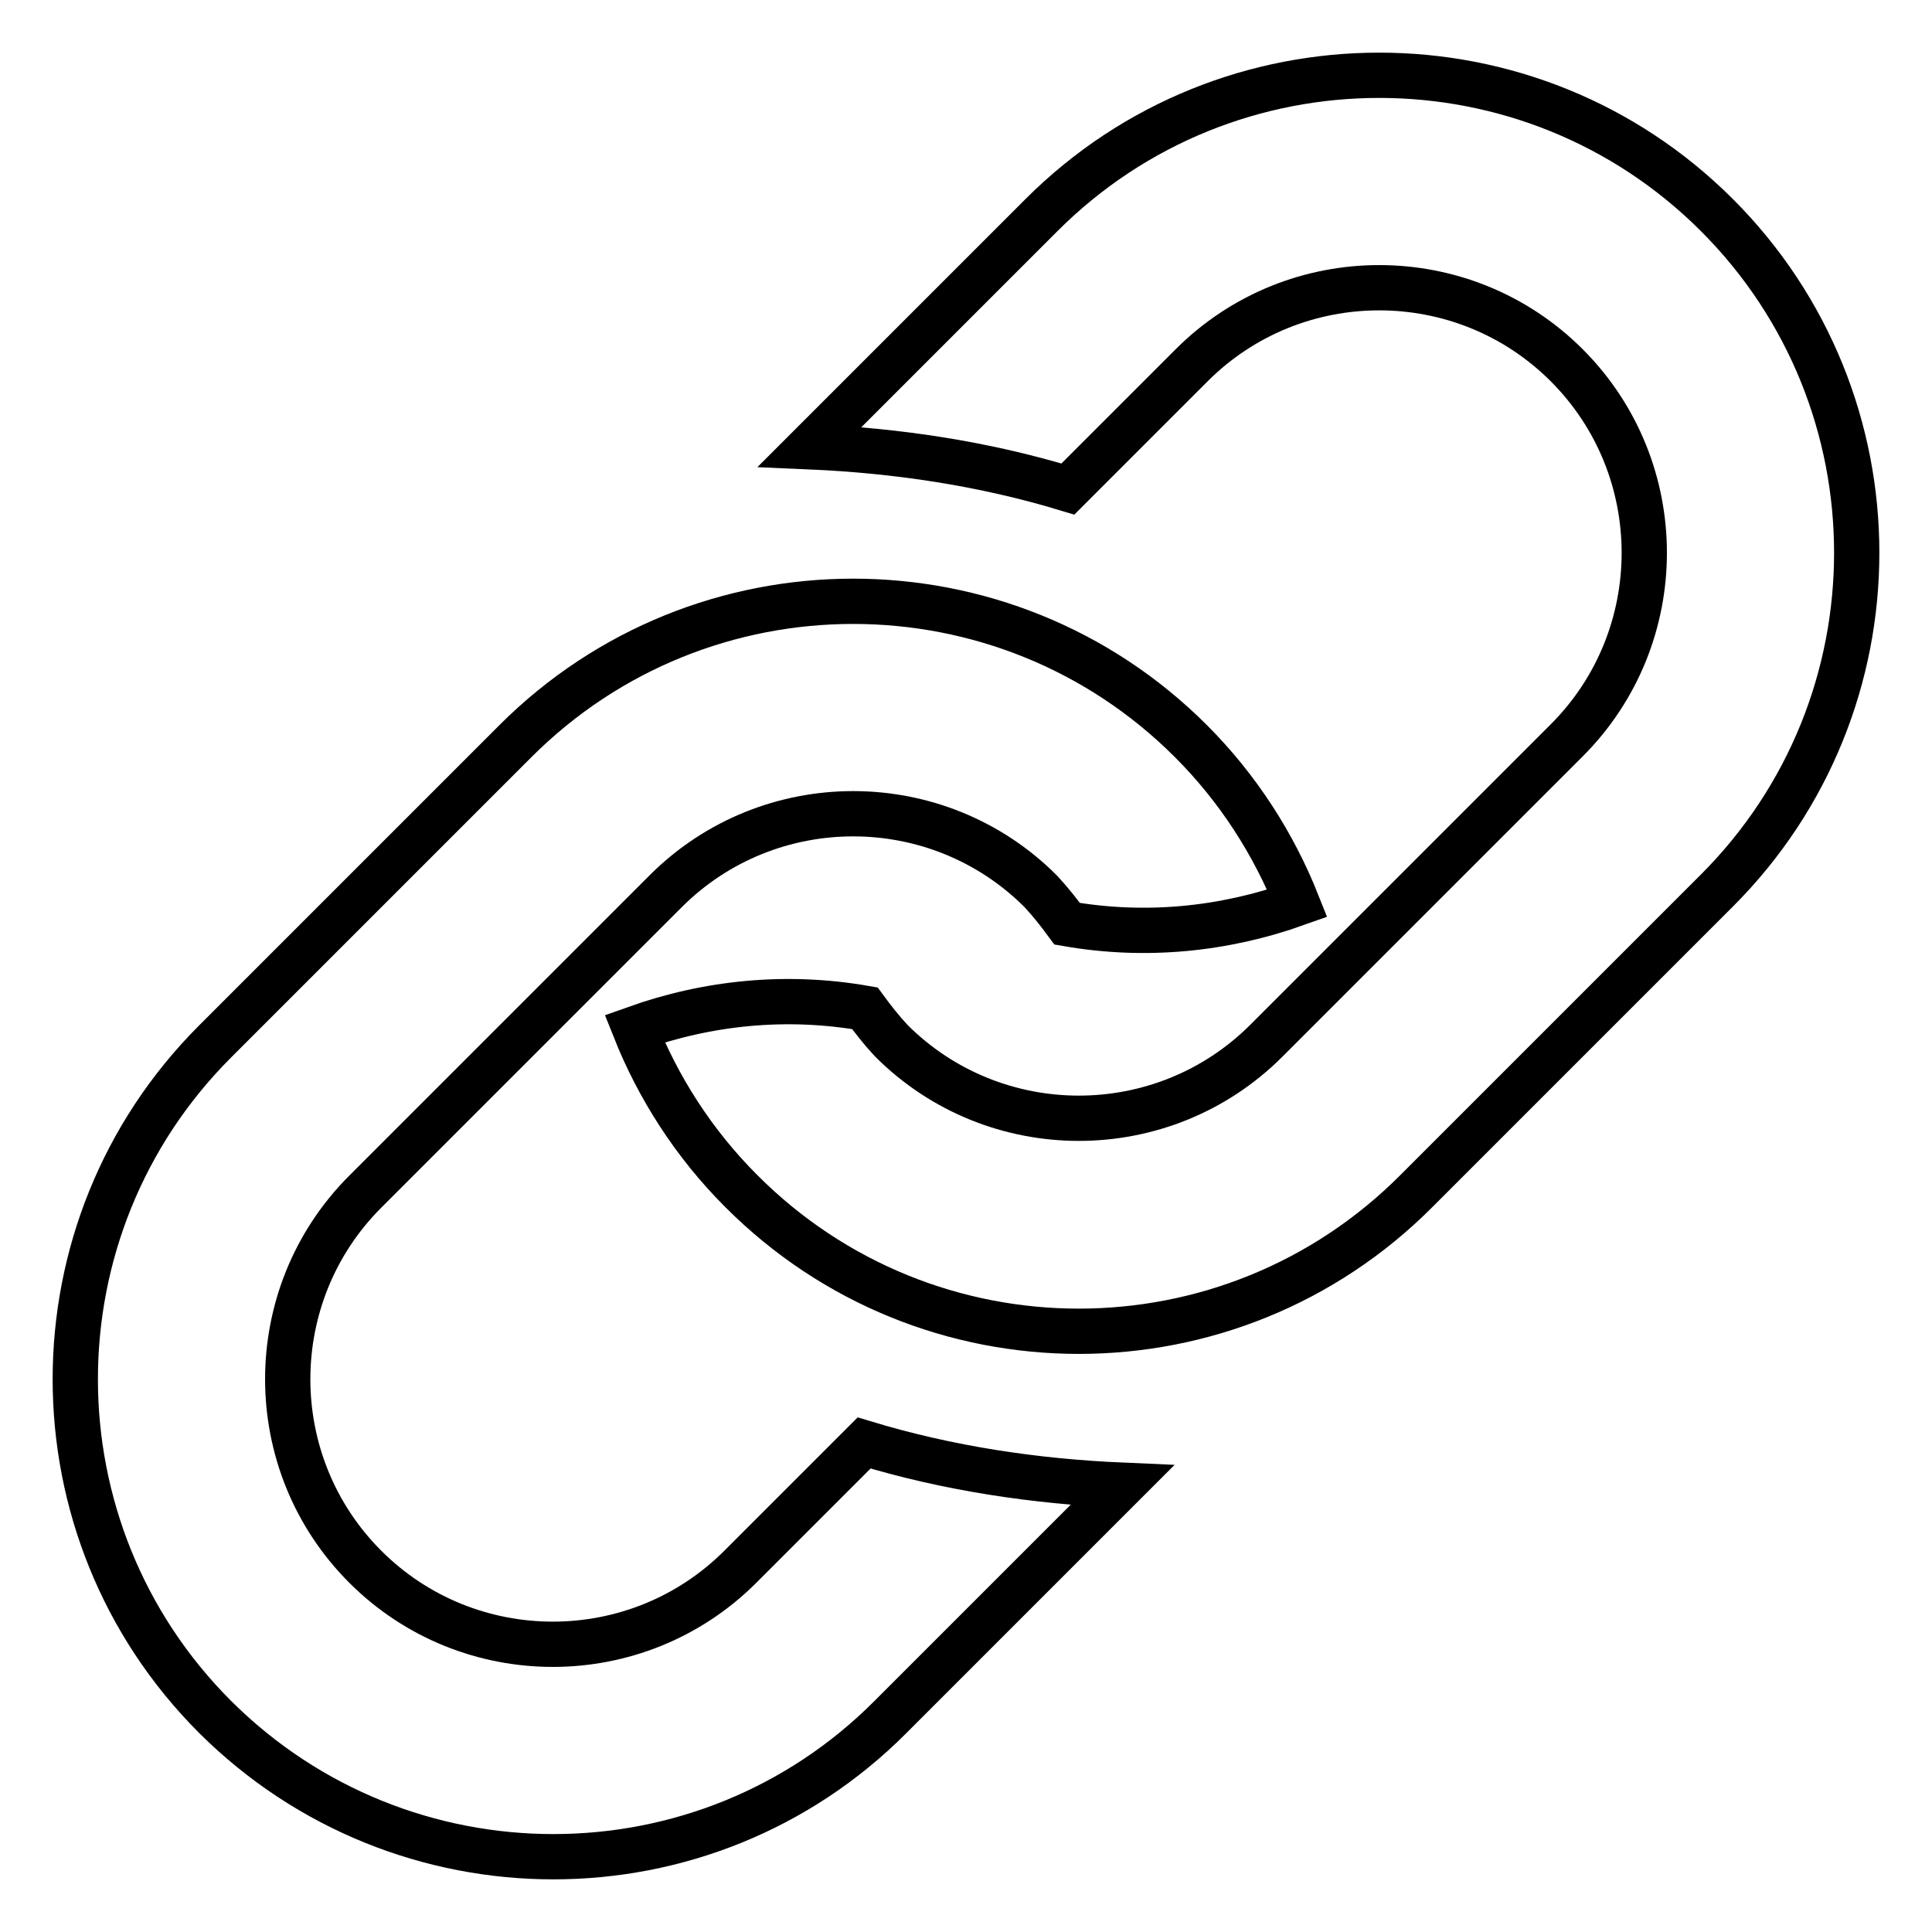 <?xml version="1.0" encoding="utf-8"?>
<!-- Svg Vector Icons : http://www.onlinewebfonts.com/icon -->
<!DOCTYPE svg PUBLIC "-//W3C//DTD SVG 1.1//EN" "http://www.w3.org/Graphics/SVG/1.1/DTD/svg11.dtd">
<svg version="1.1" xmlns="http://www.w3.org/2000/svg" xmlns:xlink="http://www.w3.org/1999/xlink" x="0px" y="0px" viewBox="0 0 256 256" enable-background="new 0 0 256 256" xml:space="preserve">
<g><g><path stroke-width="6" fill-opacity="0" stroke="#000000"  d="M28.5,227.5c-24.7-24.7-24.7-64.8,0-89.5l39.8-39.8c24.7-24.7,64.8-24.7,89.5,0c6.3,6.3,11,13.7,14.1,21.5c-9.8,3.5-20.2,4.5-30.5,2.7c-1.1-1.5-2.2-2.9-3.5-4.3c-13.7-13.7-36-13.7-49.7,0l-39.8,39.8c-13.7,13.7-13.7,36,0,49.7c13.7,13.7,36,13.7,49.7,0l16.4-16.4c11.2,3.4,22.7,5.1,34.2,5.6l-30.7,30.7C93.4,252.2,53.3,252.2,28.5,227.5z M98.2,157.8c-6.3-6.3-11-13.7-14.1-21.5c9.8-3.5,20.2-4.5,30.5-2.7c1.1,1.5,2.2,2.9,3.5,4.3c13.7,13.7,36,13.7,49.7,0l39.8-39.8c13.7-13.7,13.7-36,0-49.7c-13.7-13.7-36-13.7-49.7,0l-16.4,16.4c-11.2-3.4-22.7-5.1-34.2-5.6L138,28.5c24.7-24.7,64.8-24.7,89.5,0c24.7,24.7,24.7,64.8,0,89.5l-39.8,39.8C163,182.6,122.9,182.6,98.2,157.8z"/></g></g>
</svg>